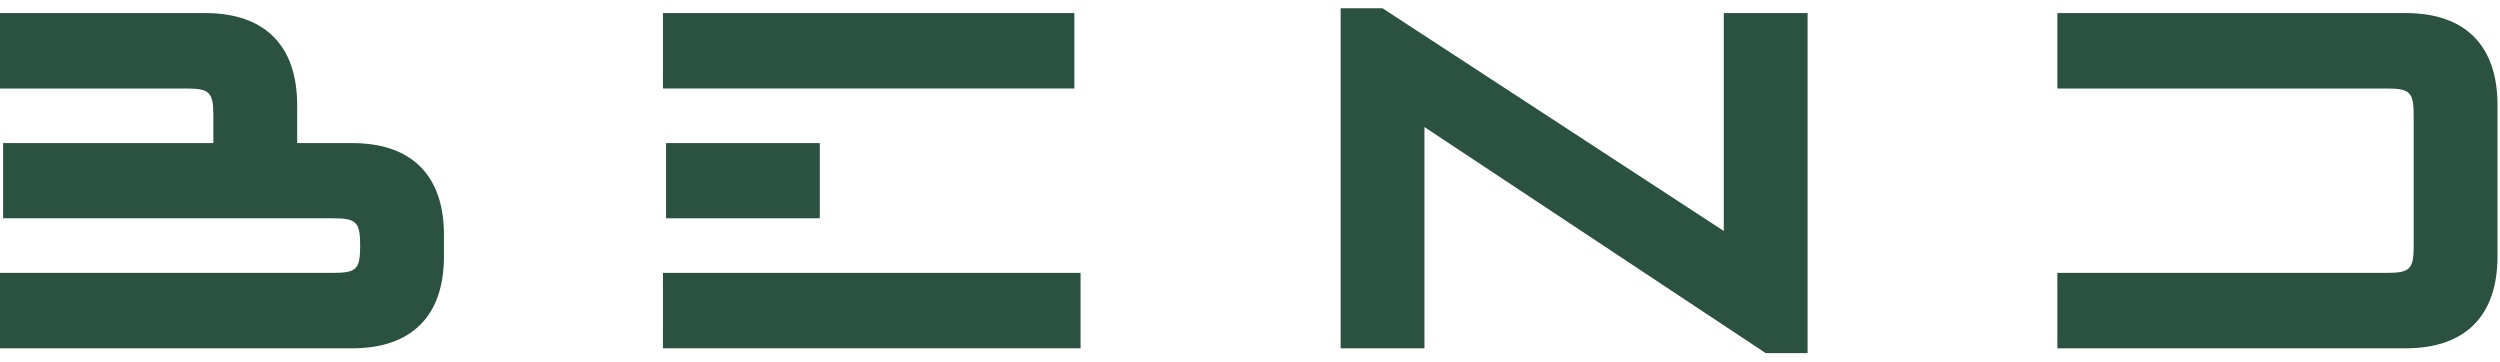 <svg width="145" height="21" viewBox="0 0 145 21" fill="none" xmlns="http://www.w3.org/2000/svg">
<path d="M0 20.202H20.431C23.875 20.202 25.75 18.327 25.75 14.869V13.619C25.75 10.174 23.875 8.299 20.431 8.299H17.236V6.091C17.236 2.633 15.347 0.758 11.903 0.758H0V5.133H10.792C12.153 5.133 12.375 5.341 12.375 6.716V8.299H0.181V12.661H19.306C20.681 12.661 20.889 12.883 20.889 14.244C20.889 15.619 20.681 15.827 19.306 15.827H0V20.202Z" fill="#2B5240"/>
<path d="M38.631 8.299V12.661H47.548V8.299H38.631ZM38.451 20.202H62.673V15.827H38.451V20.202ZM38.451 5.133H62.312V0.758H38.451V5.133Z" fill="#2B5240"/>
<path d="M102.41 20.48H104.841V0.758H99.98V13.397L80.188 0.48H77.757V20.202H82.618V7.369L102.41 20.48Z" fill="#2B5240"/>
<path d="M139.535 0.758H119.327V5.133H138.41C139.785 5.133 139.994 5.341 139.994 6.716V14.244C139.994 15.619 139.785 15.827 138.41 15.827H119.327V20.202H139.535C142.98 20.202 144.855 18.327 144.855 14.869V6.091C144.855 2.633 142.98 0.758 139.535 0.758Z" fill="#2B5240"/>
</svg>
